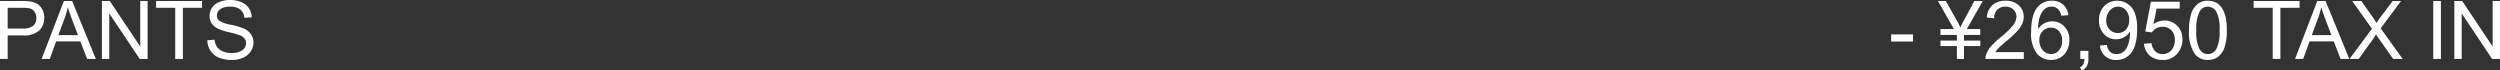 <svg xmlns="http://www.w3.org/2000/svg" width="494.039" height="13.914" viewBox="0 0 494.039 13.914">
  <rect x="0" y="0" width="494.039" height="13.914" fill="#333333" stroke="none"/>
  <g id="グループ_219" data-name="グループ 219" transform="translate(-366.234 -3086.352)">
    <path id="パス_850" data-name="パス 850" d="M1.234,14V2.547h4.32A10.431,10.431,0,0,1,7.3,2.656a3.451,3.451,0,0,1,1.414.535A2.808,2.808,0,0,1,9.629,4.3a3.508,3.508,0,0,1,.348,1.563,3.521,3.521,0,0,1-.93,2.473A4.46,4.46,0,0,1,5.688,9.344H2.75V14ZM2.75,7.992H5.711A3.14,3.14,0,0,0,7.8,7.445a1.949,1.949,0,0,0,.617-1.539,2.07,2.07,0,0,0-.363-1.23A1.7,1.7,0,0,0,7.094,4,6.476,6.476,0,0,0,5.68,3.9H2.75ZM9.461,14l4.4-11.453h1.633L20.18,14H18.453l-1.336-3.469H12.328L11.07,14Zm3.3-4.7h3.883l-1.2-3.172q-.547-1.445-.812-2.375a14.6,14.6,0,0,1-.617,2.188ZM21.375,14V2.547H22.93l6.016,8.992V2.547H30.4V14H28.844L22.828,5v9Zm14.484,0V3.9H32.086V2.547h9.078V3.9H37.375V14ZM42.2,10.32l1.43-.125a3.157,3.157,0,0,0,.473,1.41,2.58,2.58,0,0,0,1.152.891,4.364,4.364,0,0,0,1.758.34,4.212,4.212,0,0,0,1.531-.258,2.124,2.124,0,0,0,.988-.707,1.64,1.64,0,0,0,.324-.98,1.49,1.49,0,0,0-.312-.941,2.315,2.315,0,0,0-1.031-.676,20.156,20.156,0,0,0-2.039-.559A10.419,10.419,0,0,1,44.266,8a3.1,3.1,0,0,1-1.223-1.066,2.614,2.614,0,0,1-.4-1.426,2.911,2.911,0,0,1,.492-1.621A3.048,3.048,0,0,1,44.57,2.742a5.454,5.454,0,0,1,2.1-.391,5.741,5.741,0,0,1,2.246.41,3.239,3.239,0,0,1,1.5,1.207,3.467,3.467,0,0,1,.563,1.8l-1.453.109a2.345,2.345,0,0,0-.793-1.641,3.087,3.087,0,0,0-2-.555,3.2,3.2,0,0,0-2,.5A1.511,1.511,0,0,0,44.1,5.406a1.3,1.3,0,0,0,.445,1.016,6.034,6.034,0,0,0,2.285.816,15.115,15.115,0,0,1,2.535.73,3.472,3.472,0,0,1,1.477,1.168,2.845,2.845,0,0,1,.477,1.629,3.115,3.115,0,0,1-.523,1.723,3.446,3.446,0,0,1-1.5,1.258,5.239,5.239,0,0,1-2.207.449,6.59,6.59,0,0,1-2.605-.453,3.649,3.649,0,0,1-1.648-1.363A3.865,3.865,0,0,1,42.2,10.32Z" transform="translate(365 3084)" fill="#fff"/>
    <path id="パス_851" data-name="パス 851" d="M4.953,10.563V9.148h4.32v1.414ZM17.945,14V11.461H14.7V10.375h3.242V9.258H14.7V8.1h2.664L14.2,2.547h1.563l2.266,4.031a11.454,11.454,0,0,1,.594,1.2q.18-.414.641-1.273L21.4,2.547H23.07L19.906,8.1H22.57V9.258H19.352v1.117H22.57v1.086H19.352V14Zm13.227-1.352V14H23.6a2.488,2.488,0,0,1,.164-.977,5.166,5.166,0,0,1,.926-1.523,14.5,14.5,0,0,1,1.84-1.734A15.6,15.6,0,0,0,29.055,7.34a2.9,2.9,0,0,0,.656-1.691,1.879,1.879,0,0,0-.6-1.41,2.156,2.156,0,0,0-1.559-.574,2.2,2.2,0,0,0-1.625.609,2.306,2.306,0,0,0-.617,1.688l-1.445-.148a3.558,3.558,0,0,1,1.117-2.465,3.811,3.811,0,0,1,2.6-.848,3.63,3.63,0,0,1,2.609.914,3,3,0,0,1,.961,2.266,3.436,3.436,0,0,1-.281,1.352,5.245,5.245,0,0,1-.934,1.4,22.744,22.744,0,0,1-2.168,2.016q-1.266,1.062-1.625,1.441a4.624,4.624,0,0,0-.594.762Zm8.8-7.3-1.4.109a2.648,2.648,0,0,0-.531-1.2,1.861,1.861,0,0,0-1.406-.6,1.932,1.932,0,0,0-1.18.375,3.2,3.2,0,0,0-1.047,1.414,7.39,7.39,0,0,0-.4,2.648,3.259,3.259,0,0,1,1.242-1.148A3.341,3.341,0,0,1,36.8,6.57a3.188,3.188,0,0,1,2.395,1.035,3.715,3.715,0,0,1,.988,2.676,4.4,4.4,0,0,1-.465,2A3.387,3.387,0,0,1,38.438,13.7a3.488,3.488,0,0,1-1.844.492A3.6,3.6,0,0,1,33.727,12.9a6.528,6.528,0,0,1-1.109-4.262q0-3.32,1.227-4.828A3.526,3.526,0,0,1,36.727,2.5a3.234,3.234,0,0,1,2.215.758A3.217,3.217,0,0,1,39.977,5.352Zm-5.742,4.938a3.262,3.262,0,0,0,.309,1.391,2.3,2.3,0,0,0,.863,1.012,2.159,2.159,0,0,0,1.164.348A1.984,1.984,0,0,0,38.1,12.32a2.829,2.829,0,0,0,.641-1.953A2.647,2.647,0,0,0,38.109,8.5a2.079,2.079,0,0,0-1.594-.684A2.169,2.169,0,0,0,34.9,8.5,2.464,2.464,0,0,0,34.234,10.289ZM42.336,14V12.4h1.6V14a2.843,2.843,0,0,1-.312,1.426,2.037,2.037,0,0,1-.992.84l-.391-.6a1.335,1.335,0,0,0,.656-.574A2.447,2.447,0,0,0,43.133,14Zm3.9-2.648,1.352-.125a2.348,2.348,0,0,0,.656,1.383,1.8,1.8,0,0,0,1.242.43,2.145,2.145,0,0,0,1.137-.3,2.427,2.427,0,0,0,.8-.793,4.661,4.661,0,0,0,.523-1.34,7.06,7.06,0,0,0,.211-1.719q0-.094-.008-.281A3.221,3.221,0,0,1,51,9.7a3.132,3.132,0,0,1-1.582.418,3.2,3.2,0,0,1-2.406-1.031,3.774,3.774,0,0,1-.984-2.719,3.864,3.864,0,0,1,1.027-2.8A3.432,3.432,0,0,1,49.625,2.5a3.672,3.672,0,0,1,2.043.6,3.758,3.758,0,0,1,1.406,1.715,8.446,8.446,0,0,1,.48,3.223,10.431,10.431,0,0,1-.477,3.5,4.1,4.1,0,0,1-1.418,1.98,3.67,3.67,0,0,1-2.207.68,3.025,3.025,0,0,1-3.219-2.844ZM51.992,6.3a2.753,2.753,0,0,0-.645-1.922A2.02,2.02,0,0,0,49.8,3.664a2.141,2.141,0,0,0-1.633.766,2.838,2.838,0,0,0-.7,1.984,2.451,2.451,0,0,0,.66,1.777,2.175,2.175,0,0,0,1.629.684,2.085,2.085,0,0,0,1.605-.684A2.693,2.693,0,0,0,51.992,6.3Zm2.93,4.7,1.477-.125A2.648,2.648,0,0,0,57.16,12.5a2.068,2.068,0,0,0,1.441.543,2.245,2.245,0,0,0,1.719-.766,2.885,2.885,0,0,0,.7-2.031,2.608,2.608,0,0,0-.676-1.9,2.357,2.357,0,0,0-1.77-.7,2.452,2.452,0,0,0-1.227.309,2.382,2.382,0,0,0-.859.8l-1.32-.172L56.281,2.7h5.7V4.047h-4.57l-.617,3.078a3.727,3.727,0,0,1,2.164-.719,3.428,3.428,0,0,1,2.531,1.039,3.632,3.632,0,0,1,1.031,2.672,4.171,4.171,0,0,1-.906,2.688A3.63,3.63,0,0,1,58.6,14.2a3.7,3.7,0,0,1-2.551-.875A3.415,3.415,0,0,1,54.922,11Zm8.9-2.648a10.481,10.481,0,0,1,.418-3.27,4.067,4.067,0,0,1,1.242-1.91A3.176,3.176,0,0,1,67.555,2.5a3.384,3.384,0,0,1,1.617.371,3.091,3.091,0,0,1,1.148,1.07,5.742,5.742,0,0,1,.711,1.7,11.316,11.316,0,0,1,.258,2.707,10.51,10.51,0,0,1-.414,3.254,4.068,4.068,0,0,1-1.238,1.914,3.176,3.176,0,0,1-2.082.676,3.143,3.143,0,0,1-2.6-1.187A7.547,7.547,0,0,1,63.82,8.352Zm1.445,0a7.181,7.181,0,0,0,.66,3.754,1.886,1.886,0,0,0,3.258,0,7.184,7.184,0,0,0,.66-3.75,7.179,7.179,0,0,0-.66-3.758,1.959,1.959,0,0,0-1.645-.93,1.8,1.8,0,0,0-1.547.82A7.264,7.264,0,0,0,65.266,8.352ZM80.359,14V3.9H76.586V2.547h9.078V3.9H81.875V14Zm4.414,0,4.4-11.453H90.8L95.492,14H93.766L92.43,10.531H87.641L86.383,14Zm3.3-4.7h3.883l-1.2-3.172q-.547-1.445-.812-2.375a14.6,14.6,0,0,1-.617,2.188ZM95.539,14l4.43-5.969L96.063,2.547h1.8l2.078,2.938a16.71,16.71,0,0,1,.922,1.406,14.955,14.955,0,0,1,.906-1.3l2.3-3.039h1.648l-4.023,5.4L106.039,14h-1.875l-2.883-4.086q-.242-.352-.5-.766-.383.625-.547.859L97.359,14Zm16.539,0V2.547h1.516V14Zm4.172,0V2.547H117.8l6.016,8.992V2.547h1.453V14h-1.555L117.7,5v9Z" transform="translate(735 3084)" fill="#fff"/>
  </g>
</svg>
